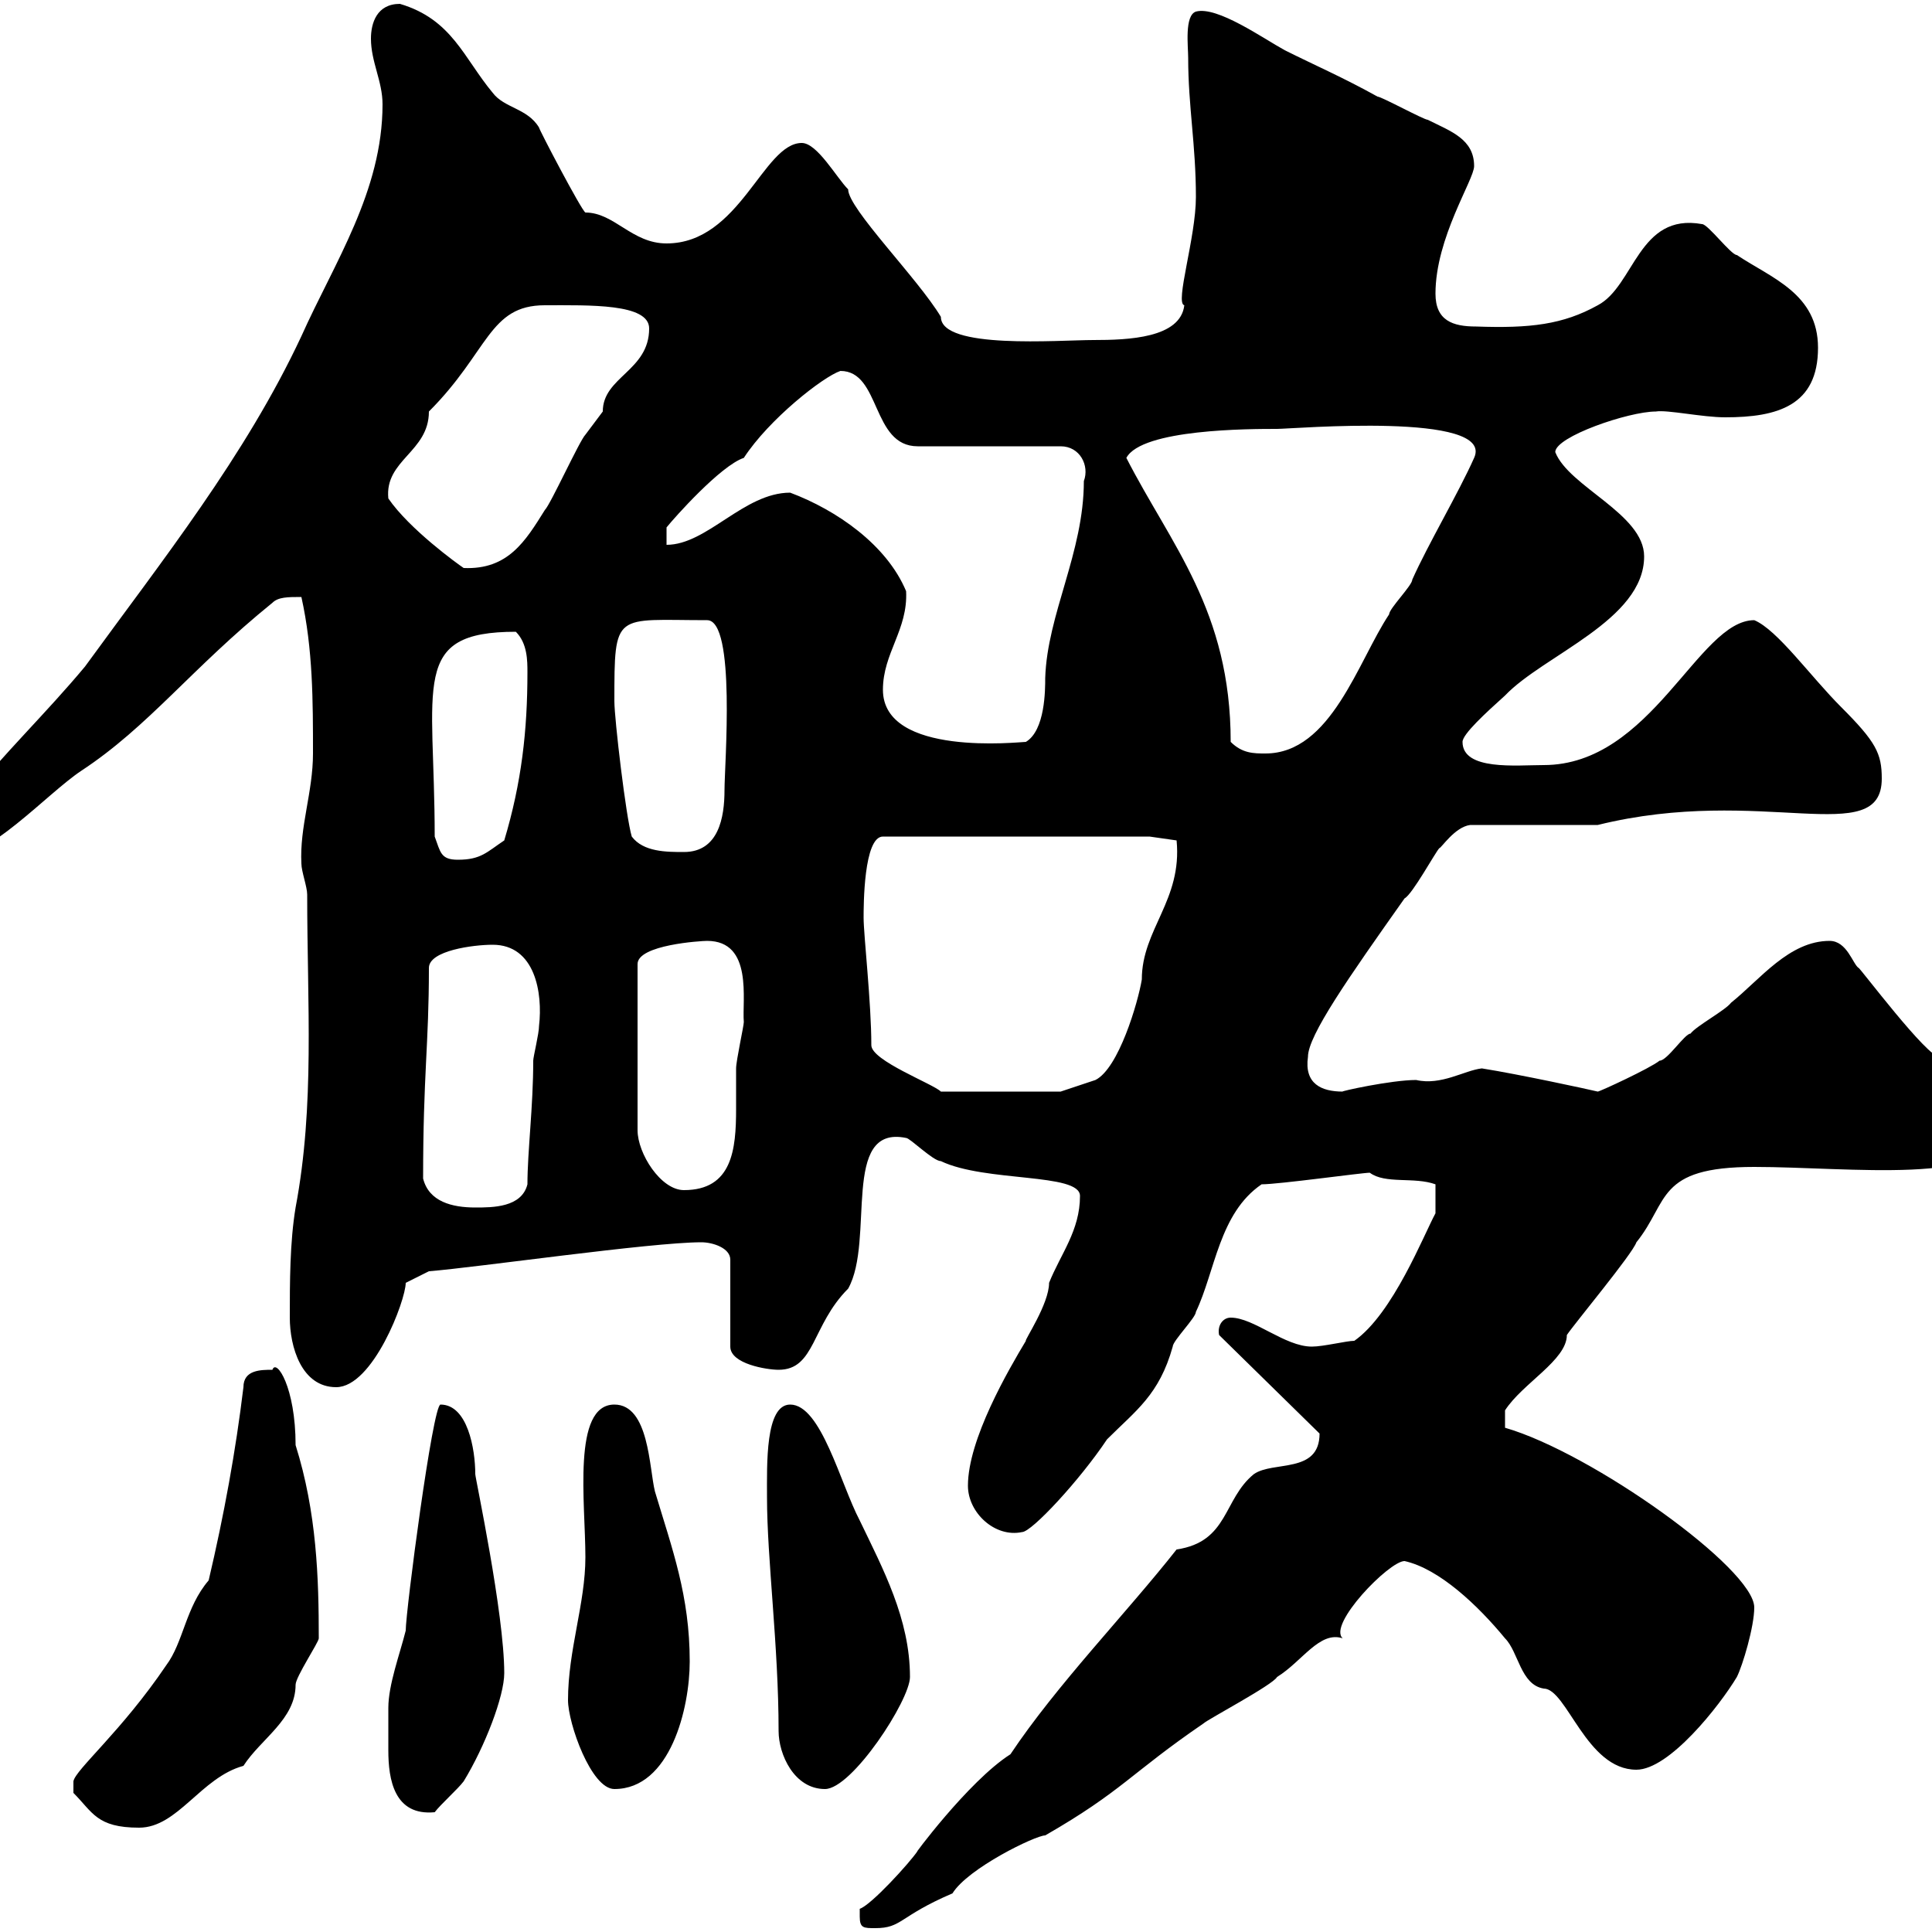 <svg xmlns="http://www.w3.org/2000/svg" xmlns:xlink="http://www.w3.org/1999/xlink" width="300" height="300"><path d="M133.50 297.60C133.50 299.40 134.10 299.40 135.90 299.40C140.10 299.40 139.50 297.60 147.90 294C150.30 290.10 160.80 285 162.30 285C174.30 278.10 175.50 275.40 186.90 267.60C187.50 267 197.70 261.60 198.30 260.40C202.20 258 204.90 253.20 208.50 254.40C206.10 252.30 215.70 242.40 218.10 242.40C223.50 243.60 229.50 249.30 233.70 254.40C235.80 256.50 236.10 261.60 239.70 262.20C243.30 262.20 246.30 274.80 254.10 274.80C259.20 274.80 267 264.90 269.70 260.40C270.60 258.60 272.40 252.60 272.40 249.60C272.40 243.60 247.20 225.60 233.70 221.70L233.70 219C236.40 214.80 243.30 211.20 243.30 207.30C244.50 205.50 253.50 194.70 254.10 192.90C259.20 186.60 257.10 181.20 272.40 181.20C287.10 181.20 310.20 184.20 310.20 175.50C310.20 171.30 308.40 171.30 305.70 168.30C304.80 168.30 302.10 164.10 301.20 164.10C299.40 164.40 288.60 150 288.60 150.30C287.70 149.70 286.80 146.10 284.10 146.10C277.80 146.10 273.30 152.10 268.80 155.70C267.90 156.90 263.40 159.30 262.50 160.50C261.60 160.50 258.90 164.70 257.70 164.70C256.20 165.90 248.40 169.50 248.10 169.50C246.90 169.20 235.80 166.80 230.10 165.90C227.40 166.20 223.80 168.60 219.90 167.70C216 167.70 207.90 169.50 208.50 169.50C205.20 169.50 202.50 168.30 203.10 164.10C203.10 160.80 209.40 151.80 218.10 139.50C219.30 138.90 222.90 132.30 223.50 131.70C223.80 131.70 225.90 128.40 228.30 128.10L248.10 128.10C273.60 121.80 292.20 132 292.20 120.90C292.20 117 291.30 115.20 285.90 109.80C281.10 105 276 97.80 272.40 96.30C263.70 96.30 256.50 118.80 239.70 118.80C235.50 118.80 227.10 119.70 227.10 115.20C227.10 114 230.70 110.70 233.70 108C239.70 101.70 255.30 96.30 255.30 86.40C255.30 79.80 243.60 75.60 241.50 70.20C241.50 67.80 252.90 63.90 257.10 63.90C258.90 63.60 264.30 64.80 267.90 64.80C276 64.80 282.30 63 282.30 54C282.30 45.60 275.10 43.20 269.70 39.60C268.80 39.60 265.20 34.80 264.30 34.80C254.40 33 253.80 44.40 248.10 47.40C242.70 50.40 237.60 51 229.20 50.70C225.60 50.70 222.90 49.80 222.90 45.60C222.90 36.90 228.90 27.90 228.90 25.80C228.90 21.60 225.30 20.40 221.70 18.60C221.10 18.60 214.50 15 213.90 15C208.50 12 204.30 10.20 199.50 7.80C196.20 6 189 0.90 185.70 1.80C183.90 2.40 184.50 7.20 184.50 9C184.50 16.50 185.70 22.50 185.70 30.60C185.70 36.90 182.40 47.10 183.90 47.40C183.30 52.50 175.20 52.80 169.80 52.80C164.40 52.80 146.10 54.30 146.10 49.20C142.50 43.20 131.70 32.40 131.70 29.40C129.90 27.60 126.90 22.20 124.50 22.20C118.50 22.20 114.90 37.80 103.50 37.80C98.10 37.80 95.40 33 90.90 33C90.30 32.70 83.70 20.10 83.70 19.80C81.90 16.80 78.30 16.80 76.50 14.40C72 9 70.20 3 62.10 0.60C58.50 0.60 57.60 3.60 57.60 6C57.60 9.60 59.40 12.60 59.40 16.20C59.40 29.70 51.90 40.80 46.80 52.20C38.10 70.80 25.20 87 13.20 103.50C7.20 110.70 0.60 117-5.40 124.50C-6.60 125.10-10.20 128.70-10.80 129.90C-10.80 132-10.50 133.50-8.40 133.50C-1.80 133.50 7.20 123.30 12.60 119.70C23.10 112.80 29.70 103.80 42.30 93.60C43.20 92.70 44.70 92.70 46.80 92.70C48.60 100.80 48.60 108.90 48.60 117C48.60 123 46.50 128.40 46.80 134.10C46.80 135.30 47.70 137.70 47.70 138.90C47.70 156 48.90 171.60 45.90 187.50C45 192.90 45 199.20 45 204.60C45 209.10 46.80 215.40 52.20 215.40C57.90 215.40 63 201.90 63 199.20L66.60 197.40C74.10 196.80 101.10 192.90 108.90 192.90C110.70 192.90 113.40 193.80 113.40 195.60L113.40 209.10C113.40 211.80 119.10 212.70 120.90 212.70C126.60 212.70 126 205.80 131.70 200.10C135.90 192.60 130.50 174.60 140.70 176.70C141.30 176.70 144.90 180.30 146.10 180.30C153 183.60 167.70 182.10 167.70 185.70C167.70 191.10 164.70 194.70 162.90 199.20C162.90 202.50 159 208.20 159.30 208.20C156.60 212.70 150.30 223.50 150.30 230.70C150.30 234.90 154.50 238.80 158.70 237.90C160.20 237.90 167.70 229.80 171.90 223.50C176.40 219 180 216.60 182.10 209.10C182.10 208.20 185.70 204.60 185.70 203.70C188.70 197.40 189.30 188.40 195.90 183.90C198.60 183.90 211.50 182.10 212.70 182.10C215.10 183.90 219.60 182.70 222.90 183.90L222.90 188.40C221.10 191.70 216.30 204 210.30 208.20C209.10 208.20 205.50 209.10 203.70 209.10C199.50 209.10 194.70 204.60 191.10 204.60C189.90 204.60 189 205.80 189.30 207.30L204.90 222.60C204.90 228.90 197.70 226.80 194.70 228.90C189.90 232.80 190.80 239.40 182.70 240.60C174.90 250.50 164.10 261.60 156.90 272.40C150.30 276.60 141.30 288.90 142.50 287.40C141.30 289.20 135.30 295.80 133.50 296.40C133.50 296.40 133.50 297.60 133.50 297.60ZM11.40 278.40C14.40 281.40 15 283.80 21.60 283.80C27.60 283.80 31.20 276 37.80 274.20C40.50 270 45.90 267 45.90 261.60C45.90 260.40 49.50 255 49.50 254.40C49.50 245.10 49.20 234.90 45.90 224.40C45.90 215.40 42.90 210.90 42.30 212.70C40.50 212.70 37.80 212.70 37.80 215.40C36.60 225.30 34.80 235.20 32.40 245.40C28.80 249.60 28.50 255 25.80 258.60C18.90 268.80 11.70 274.80 11.40 276.60C11.40 277.80 11.40 278.40 11.40 278.40ZM60.30 265.20C60.30 268.80 60.30 269.10 60.30 271.80C60.30 276.30 61.20 282 67.50 281.40C68.40 280.20 71.10 277.80 72 276.60C75.30 271.20 78.30 263.40 78.30 259.80C78.30 250.50 73.80 229.50 73.80 228.90C73.80 225 72.60 218.10 68.40 218.10C67.20 218.10 63 250.20 63 253.20C62.10 256.80 60.30 261.60 60.30 265.20ZM88.20 264C88.20 267.60 91.80 277.80 95.40 277.80C104.10 277.80 107.10 265.20 107.10 258C107.10 247.80 104.40 240.60 101.70 231.60C100.80 228 100.80 218.10 95.40 218.10C88.80 218.10 90.90 233.40 90.90 241.80C90.90 249 88.20 256.20 88.20 264ZM119.10 232.50C119.10 242.10 120.90 255.60 120.90 268.80C120.90 272.40 123.30 277.80 128.10 277.80C132.30 277.80 141.30 264 141.30 260.40C141.30 251.40 137.10 243.60 133.50 236.10C130.50 230.40 127.50 218.10 122.70 218.10C118.80 218.10 119.10 227.40 119.10 232.50ZM65.70 183C65.70 166.80 66.60 162.30 66.60 150.30C66.60 147.60 73.50 146.70 76.50 146.70C83.10 146.70 84.30 154.20 83.70 159.30C83.70 160.50 82.80 164.10 82.80 164.70C82.80 171.90 81.90 178.80 81.90 183.90C81 187.50 76.50 187.50 73.80 187.50C70.20 187.50 66.60 186.60 65.70 183ZM109.80 146.10C117 146.10 115.20 155.40 115.50 158.70C115.50 159.30 114.30 164.70 114.30 165.90C114.30 167.70 114.30 170.10 114.30 172.20C114.30 178.50 113.70 184.80 106.20 184.80C102.60 184.80 99 179.10 99 175.50L99 149.70C99 146.70 108.90 146.10 109.80 146.10ZM135.30 162.30C135.30 155.70 134.10 145.20 134.10 142.50C134.10 140.70 134.10 129.90 137.10 129.90L178.50 129.90L182.70 130.50C183.60 139.80 177.30 144.30 177.30 152.10C176.70 155.70 173.70 165.90 170.10 167.70C168.30 168.30 164.70 169.50 164.70 169.50L146.10 169.50C144.90 168.30 135.30 164.70 135.30 162.30ZM67.50 129.90C67.50 106.20 63.60 98.10 80.10 98.10C81.90 99.90 81.90 102.60 81.90 104.40C81.90 113.40 81 121.50 78.30 130.50C75.60 132.30 74.70 133.50 71.10 133.50C68.40 133.50 68.40 132.30 67.50 129.90ZM98.10 129.90C97.20 126.90 95.40 111.60 95.40 108.90C95.40 94.80 95.40 96.30 109.80 96.30C114.30 96.30 112.50 118.80 112.50 122.70C112.50 126.90 111.60 132.30 106.20 132.30C103.50 132.30 99.90 132.30 98.10 129.90ZM191.10 115.20C191.10 94.80 181.80 84.60 174.90 71.10C177.30 66.60 194.10 66.60 198.30 66.60C200.70 66.60 232.20 63.90 228.90 71.10C226.50 76.50 221.70 84.60 219.30 90C219.30 90.90 215.70 94.50 215.70 95.40C210.90 102.60 206.70 117 196.50 117C194.70 117 192.90 117 191.10 115.20ZM137.10 107.10C137.10 101.40 141 97.80 140.70 91.80C137.70 84.60 129.90 79.20 122.70 76.50C115.50 76.50 109.80 84.60 103.50 84.60L103.50 81.90C104.70 80.40 111.90 72.30 115.50 71.10C119.40 65.10 127.80 58.50 130.50 57.60C136.80 57.60 135.30 69.30 142.50 69.30L164.70 69.30C167.70 69.30 169.20 72.30 168.30 74.70C168.30 85.80 162.60 95.40 162.30 105.30C162.30 107.10 162.30 113.40 159.30 115.20C158.40 115.20 137.10 117.60 137.10 107.10ZM60.30 77.40C59.70 71.40 66.60 70.20 66.60 63.90C75.90 54.60 75.90 47.40 84.60 47.40C91.50 47.40 100.80 47.10 100.80 51C100.80 57.60 93.60 58.50 93.60 63.90C93.60 63.90 90.90 67.50 90.90 67.50C90 68.40 85.50 78.30 84.60 79.20C81.60 84 78.90 88.50 72 88.20C71.10 87.60 63.60 82.20 60.30 77.40Z"/></svg>